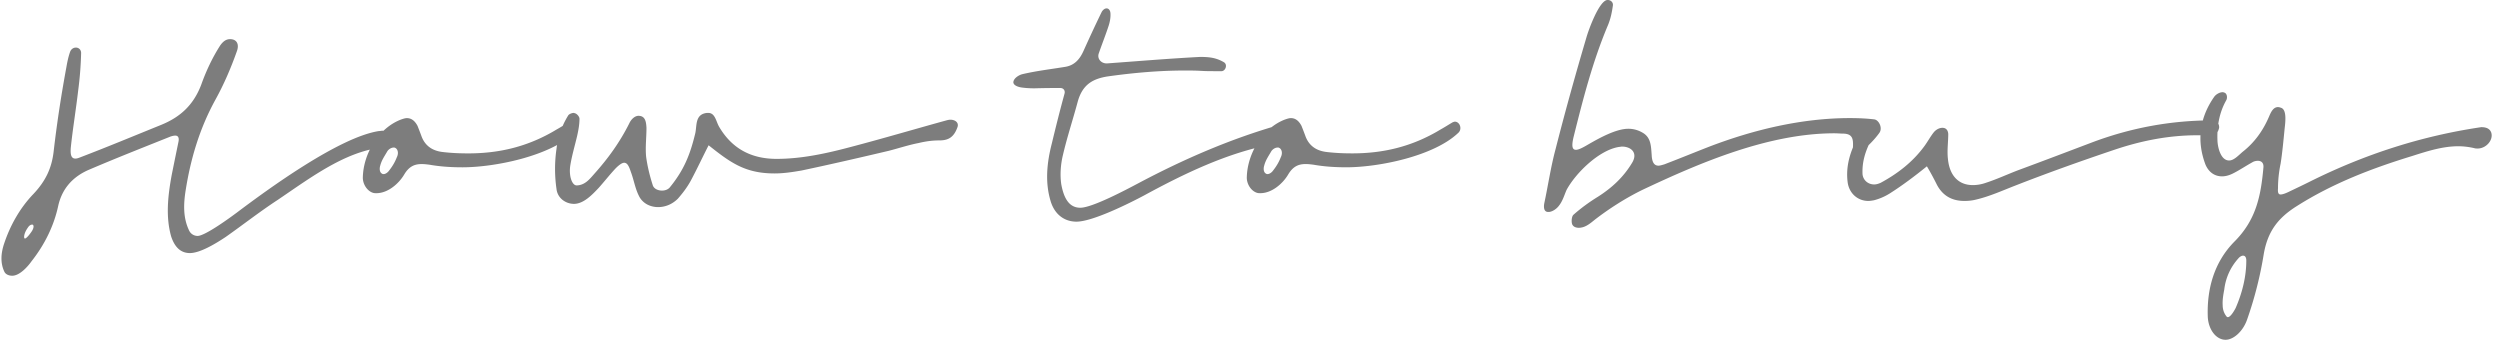 <svg xmlns="http://www.w3.org/2000/svg" width="309" height="42" fill="none"><path fill="#7D7D7D" d="M9.828 19.48c3.36-1.28 6.72-2.68 10.08-4.04 2.36-.96 4-2.44 4.96-4.96.6-1.68 1.36-3.32 2.36-4.88.32-.44.68-.76 1.2-.76h.08c.8.04 1.08.68.76 1.52-.72 2.04-1.6 4.08-2.64 5.96-2 3.64-3.08 7.4-3.68 11.2-.28 1.76-.32 3.44.44 5 .2.4.6.64 1.04.64.92 0 4.04-2.28 4.84-2.88 3.88-2.92 12.64-9.32 17.56-10.08.16 0 .28-.04.44-.04.52 0 1.04.12 1.48.32.84.44.56 1.68-.28 1.68-5.08 0-9.72 3.56-14.16 6.56-2.2 1.44-4.24 3.04-6.4 4.56-1.08.72-3.12 2-4.44 2-1.12 0-1.88-.72-2.32-2.08-.68-2.44-.4-5 .08-7.6.28-1.4.56-2.76.84-4.12.08-.44-.04-.72-.4-.72q-.24 0-.6.12c-3.4 1.36-6.76 2.68-10.12 4.12-1.92.84-3.28 2.28-3.76 4.48-.52 2.4-1.64 4.72-3.28 6.8-.48.68-1.48 1.8-2.4 1.8-.4 0-.8-.16-.96-.48-.52-1.08-.44-2.28-.04-3.48.72-2.16 1.88-4.32 3.6-6.12 1.56-1.64 2.28-3.24 2.52-5.24.4-3.48.92-6.88 1.56-10.36.12-.68.24-1.32.48-2 .12-.32.4-.52.72-.52s.64.24.64.68c-.04 1.56-.16 3.08-.36 4.6-.28 2.4-.68 4.8-.92 7.12-.04.6-.04 1.32.56 1.32.16 0 .32-.04.52-.12m-5.88 9.08c.32-.52.2-.8.04-.8s-.36.08-.56.4c-.48.68-.52 1.28-.36 1.32.08.04.4-.2.88-.92m40.901-6.68c.08-2.92 1.96-6.08 4.76-7.12.24-.08.48-.16.68-.16.52 0 .96.28 1.32.96.16.4.36.92.52 1.36.48 1.2 1.44 1.76 2.68 1.88 1.04.12 2.04.16 3.08.16 3.76 0 7.36-.8 10.92-2.96.44-.24 1-.6 1.48-.88.12-.04.2-.08.28-.08.6 0 .96.92.4 1.4-3.04 2.88-9.84 4.24-13.8 4.24-1.36 0-2.72-.08-4.08-.32-.32-.04-.64-.08-.96-.08-.88 0-1.56.28-2.16 1.28-.68 1.16-2.04 2.32-3.44 2.32-.12 0-.28 0-.4-.04-.72-.2-1.32-1.08-1.28-1.96m4.2-2.44c.28-.56.08-1.04-.2-1.16-.04-.04-.12-.04-.2-.04-.24 0-.56.16-.76.44-.32.56-.72 1.12-.88 1.76-.12.36-.12.88.24 1.04.04.04.12.04.16.04.28 0 .56-.24.72-.48.44-.56.72-1.08.92-1.6m38.537-1.48c-.72 1.4-1.48 3.04-2.24 4.44-.44.8-1 1.52-1.56 2.16-.72.72-1.6 1.04-2.44 1.04-1 0-1.96-.48-2.4-1.44-.44-.88-.6-1.92-.96-2.88-.24-.72-.44-1.16-.84-1.16-.24 0-.6.24-1.04.68-.72.76-1.4 1.64-2.12 2.44-.76.8-1.84 1.96-3.04 1.96-1.04 0-2.04-.72-2.16-1.84-.24-1.64-.24-3.32 0-4.96.16-1.36.6-2.76 1.44-4.12.08-.16.44-.32.68-.32.08 0 .12.04.16.04.28.08.56.44.56.68 0 .68-.12 1.36-.28 2.08-.28 1.2-.64 2.4-.84 3.6-.24 1.36.2 2.6.8 2.56 1-.04 1.56-.76 2.16-1.44 1.72-1.92 3.16-3.92 4.32-6.24.24-.52.72-.96 1.2-.92.8.04.88.8.92 1.48 0 1.2-.16 2.44-.04 3.6.16 1.16.44 2.32.8 3.44.12.48.64.72 1.16.72.36 0 .76-.12 1-.44 1.72-2.12 2.48-4 3.12-6.68.2-.96-.04-2.32 1.44-2.48h.16c.84 0 .96 1.04 1.32 1.68 1.56 2.68 3.92 4 7.12 4 3.12 0 6.2-.68 9.2-1.48 3.96-1.04 7.88-2.2 11.8-3.28.16-.04.32-.08.48-.08.6 0 1.08.36.88.92-.48 1.36-1.24 1.64-2.28 1.64-.88 0-1.68.12-2.52.32-1.24.24-2.44.64-3.68.96-3.56.84-7.2 1.68-10.8 2.44-1.16.2-2.24.36-3.32.36-3.64 0-5.44-1.32-8.16-3.48m38.825-8.8c1.72-.4 3.44-.6 5.16-.88 1.2-.16 1.88-.92 2.36-2 .72-1.6 1.48-3.24 2.24-4.8.16-.28.4-.44.6-.44.24 0 .44.2.48.56.04.48-.04 1-.2 1.52-.36 1.12-.84 2.32-1.24 3.48-.24.68.32 1.28 1.04 1.24 3.84-.28 7.64-.6 11.48-.8 1.08 0 1.96.08 2.92.64.52.28.24 1.08-.24 1.12h-.76c-.6 0-1.2 0-1.84-.04-.68-.04-1.32-.04-2-.04-3.12 0-6.28.28-9.44.72-1.84.28-3.16.96-3.76 3.12-.6 2.24-1.32 4.4-1.84 6.64-.28 1.16-.36 2.44-.2 3.56.36 2 1.12 2.92 2.36 2.92 1.48 0 5.76-2.28 7.12-3 5.72-3.04 11.48-5.52 17.48-7.24.08-.04.2-.04.28-.04.32 0 .52.2.6.44.12.36.04.92-.36 1.36-.32.36-.76.52-1.4.64-5.52 1.04-10.84 3.6-15.84 6.32-1.8.96-6.36 3.24-8.36 3.24-1.52 0-2.72-.92-3.2-2.56-.68-2.28-.48-4.64.16-7.12.48-2 1-4.08 1.56-6.12.12-.4-.12-.72-.52-.72-.88 0-1.72 0-3.2.04-.08 0-.8 0-1.4-.08-.48-.04-1.2-.24-1.2-.68.04-.52.76-.92 1.16-1m27.696 12.72c.08-2.92 1.96-6.08 4.76-7.12.24-.08.48-.16.68-.16.52 0 .96.28 1.32.96.16.4.36.92.52 1.36.48 1.2 1.44 1.76 2.68 1.88 1.04.12 2.04.16 3.08.16 3.76 0 7.36-.8 10.92-2.96.44-.24 1-.6 1.48-.88.12-.04.2-.08.28-.08.6 0 .96.92.4 1.4-3.04 2.88-9.84 4.24-13.8 4.24-1.36 0-2.72-.08-4.08-.32-.32-.04-.64-.08-.96-.08-.88 0-1.56.28-2.16 1.28-.68 1.16-2.04 2.32-3.44 2.32-.12 0-.28 0-.4-.04-.72-.2-1.32-1.08-1.28-1.96m4.2-2.44c.28-.56.08-1.04-.2-1.16-.04-.04-.12-.04-.2-.04-.24 0-.56.16-.76.44-.32.56-.72 1.12-.88 1.76-.12.36-.12.88.24 1.04.04.04.12.04.16.04.28 0 .56-.24.72-.48.44-.56.72-1.08.92-1.6m33.962-1c1.16-4.56 2.44-9.16 3.8-13.76.24-.88 1.6-4.68 2.64-4.68.36 0 .72.28.64.72-.12.84-.28 1.64-.64 2.48-1.88 4.48-3.04 9.04-4.2 13.68-.28 1.16-.2 1.64.28 1.64.32 0 .8-.24 1.48-.64 1.32-.76 3.44-1.96 5-1.96.68 0 1.32.2 1.88.56.92.6.92 1.64 1 2.68.04.92.32 1.32.84 1.32.2 0 .44-.08.72-.16 1.88-.72 3.64-1.44 5.48-2.16 5.52-2.12 11.52-3.56 17.44-3.56 1.04 0 2.04.04 3.04.16.56.08 1.04 1.04.64 1.64-.56.8-1.4 1.64-2.16 2.28-.16.12-.36.2-.52.2-.36 0-.64-.24-.6-.72.04-.96-.04-1.6-1.16-1.64-.36 0-.76-.04-1.12-.04-8.12 0-16.56 3.6-23.76 7-2.04 1-4.12 2.32-5.92 3.72-.44.36-.88.72-1.4.88-.16.04-.32.08-.52.08-.28 0-.6-.08-.76-.32-.2-.24-.16-1.04.08-1.28 1-.88 2-1.6 3.04-2.24 1.76-1.12 3.16-2.44 4.2-4.16.8-1.28-.12-2.04-1.24-2.04-.12 0-.2.04-.32.04-2.48.36-5.4 3.24-6.52 5.32-.28.64-.48 1.36-.92 1.92-.28.4-.8.76-1.24.8h-.12c-.52 0-.56-.56-.48-1.04.48-2.24.8-4.48 1.4-6.72m45.897 2.12c-1.48 1.2-3.08 2.4-4.6 3.36-.64.4-1.32.68-1.96.84-.24.04-.48.08-.68.08-1.32 0-2.4-.96-2.56-2.36-.24-1.96.32-3.76 1.28-5.56.44-.88 1-1.56 1.56-1.56.08 0 .16 0 .24.04.56.28.12 1.4-.2 1.96-.68 1.32-1.08 2.6-1.04 4.04 0 .8.64 1.4 1.44 1.4.28 0 .52-.08.8-.2 2.08-1.12 3.96-2.56 5.4-4.52.44-.6.8-1.28 1.2-1.76.28-.32.68-.52 1.04-.52s.68.2.72.76c0 1-.16 2.08-.04 3.08.2 2.08 1.32 3.24 3.08 3.24.48 0 1.04-.08 1.6-.28 1.36-.44 2.64-1.04 4-1.56 3.04-1.12 6.08-2.28 9.04-3.4 4.96-1.88 9.96-2.76 15-2.76.52 0 .84.44.8.92-.12.52-.4 1-1.04.96-.56-.04-1.08-.04-1.6-.04-3.52 0-6.88.64-10.32 1.8-4.04 1.36-8.08 2.8-12.08 4.36-1.76.68-3.32 1.4-5.04 1.8-.48.12-.96.16-1.4.16-1.44 0-2.64-.56-3.4-2-.36-.72-.76-1.48-1.24-2.28m43.717-.32c-.2.96-.32 2-.32 3.04-.04.52.04.76.32.76.24 0 .6-.12 1.16-.4.84-.4 1.68-.8 2.4-1.16 6.88-3.44 13.92-5.68 21.24-6.76.52 0 1.04.12 1.24.68.28.92-.64 1.96-1.68 1.96-.12 0-.28 0-.4-.04-.68-.16-1.36-.24-2-.24-1.92 0-3.8.6-5.68 1.2-4.96 1.52-9.8 3.36-14.28 6.2-2.36 1.48-3.6 3.16-4.08 5.92-.44 2.72-1.12 5.44-2.08 8.16-.52 1.44-1.68 2.44-2.64 2.44-1.16 0-2.12-1.24-2.2-2.84-.12-3.4.76-6.72 3.28-9.28 2.68-2.68 3.28-5.6 3.6-9.2.04-.52-.24-.8-.68-.8-.2 0-.48.04-.72.2-.8.44-1.56.96-2.36 1.36-.48.24-.92.36-1.36.36-.92 0-1.64-.52-2.04-1.44-1.08-2.84-.8-5.72 1.08-8.4.2-.28.64-.56 1.04-.56.08 0 .2.04.28.08.28.16.32.64.16.92-.88 1.56-1.16 3.28-1.08 5.04.04.8.4 2.4 1.44 2.4.6 0 1.2-.68 1.68-1.08 1.48-1.16 2.52-2.64 3.24-4.32.24-.56.52-1.2 1.12-1.2.12 0 .24.04.36.08.8.24.52 1.96.44 2.76-.12 1.24-.28 2.92-.48 4.16m-4.24 11.96c0-.4-.16-.6-.4-.6-.16 0-.4.12-.6.36a6.9 6.9 0 0 0-1.72 3.8c-.12.64-.24 1.32-.2 1.96 0 .52.16 1 .48 1.4.04.04.08.08.16.08.24 0 .6-.44.96-1.12.8-1.84 1.32-3.84 1.32-5.88"/></svg>